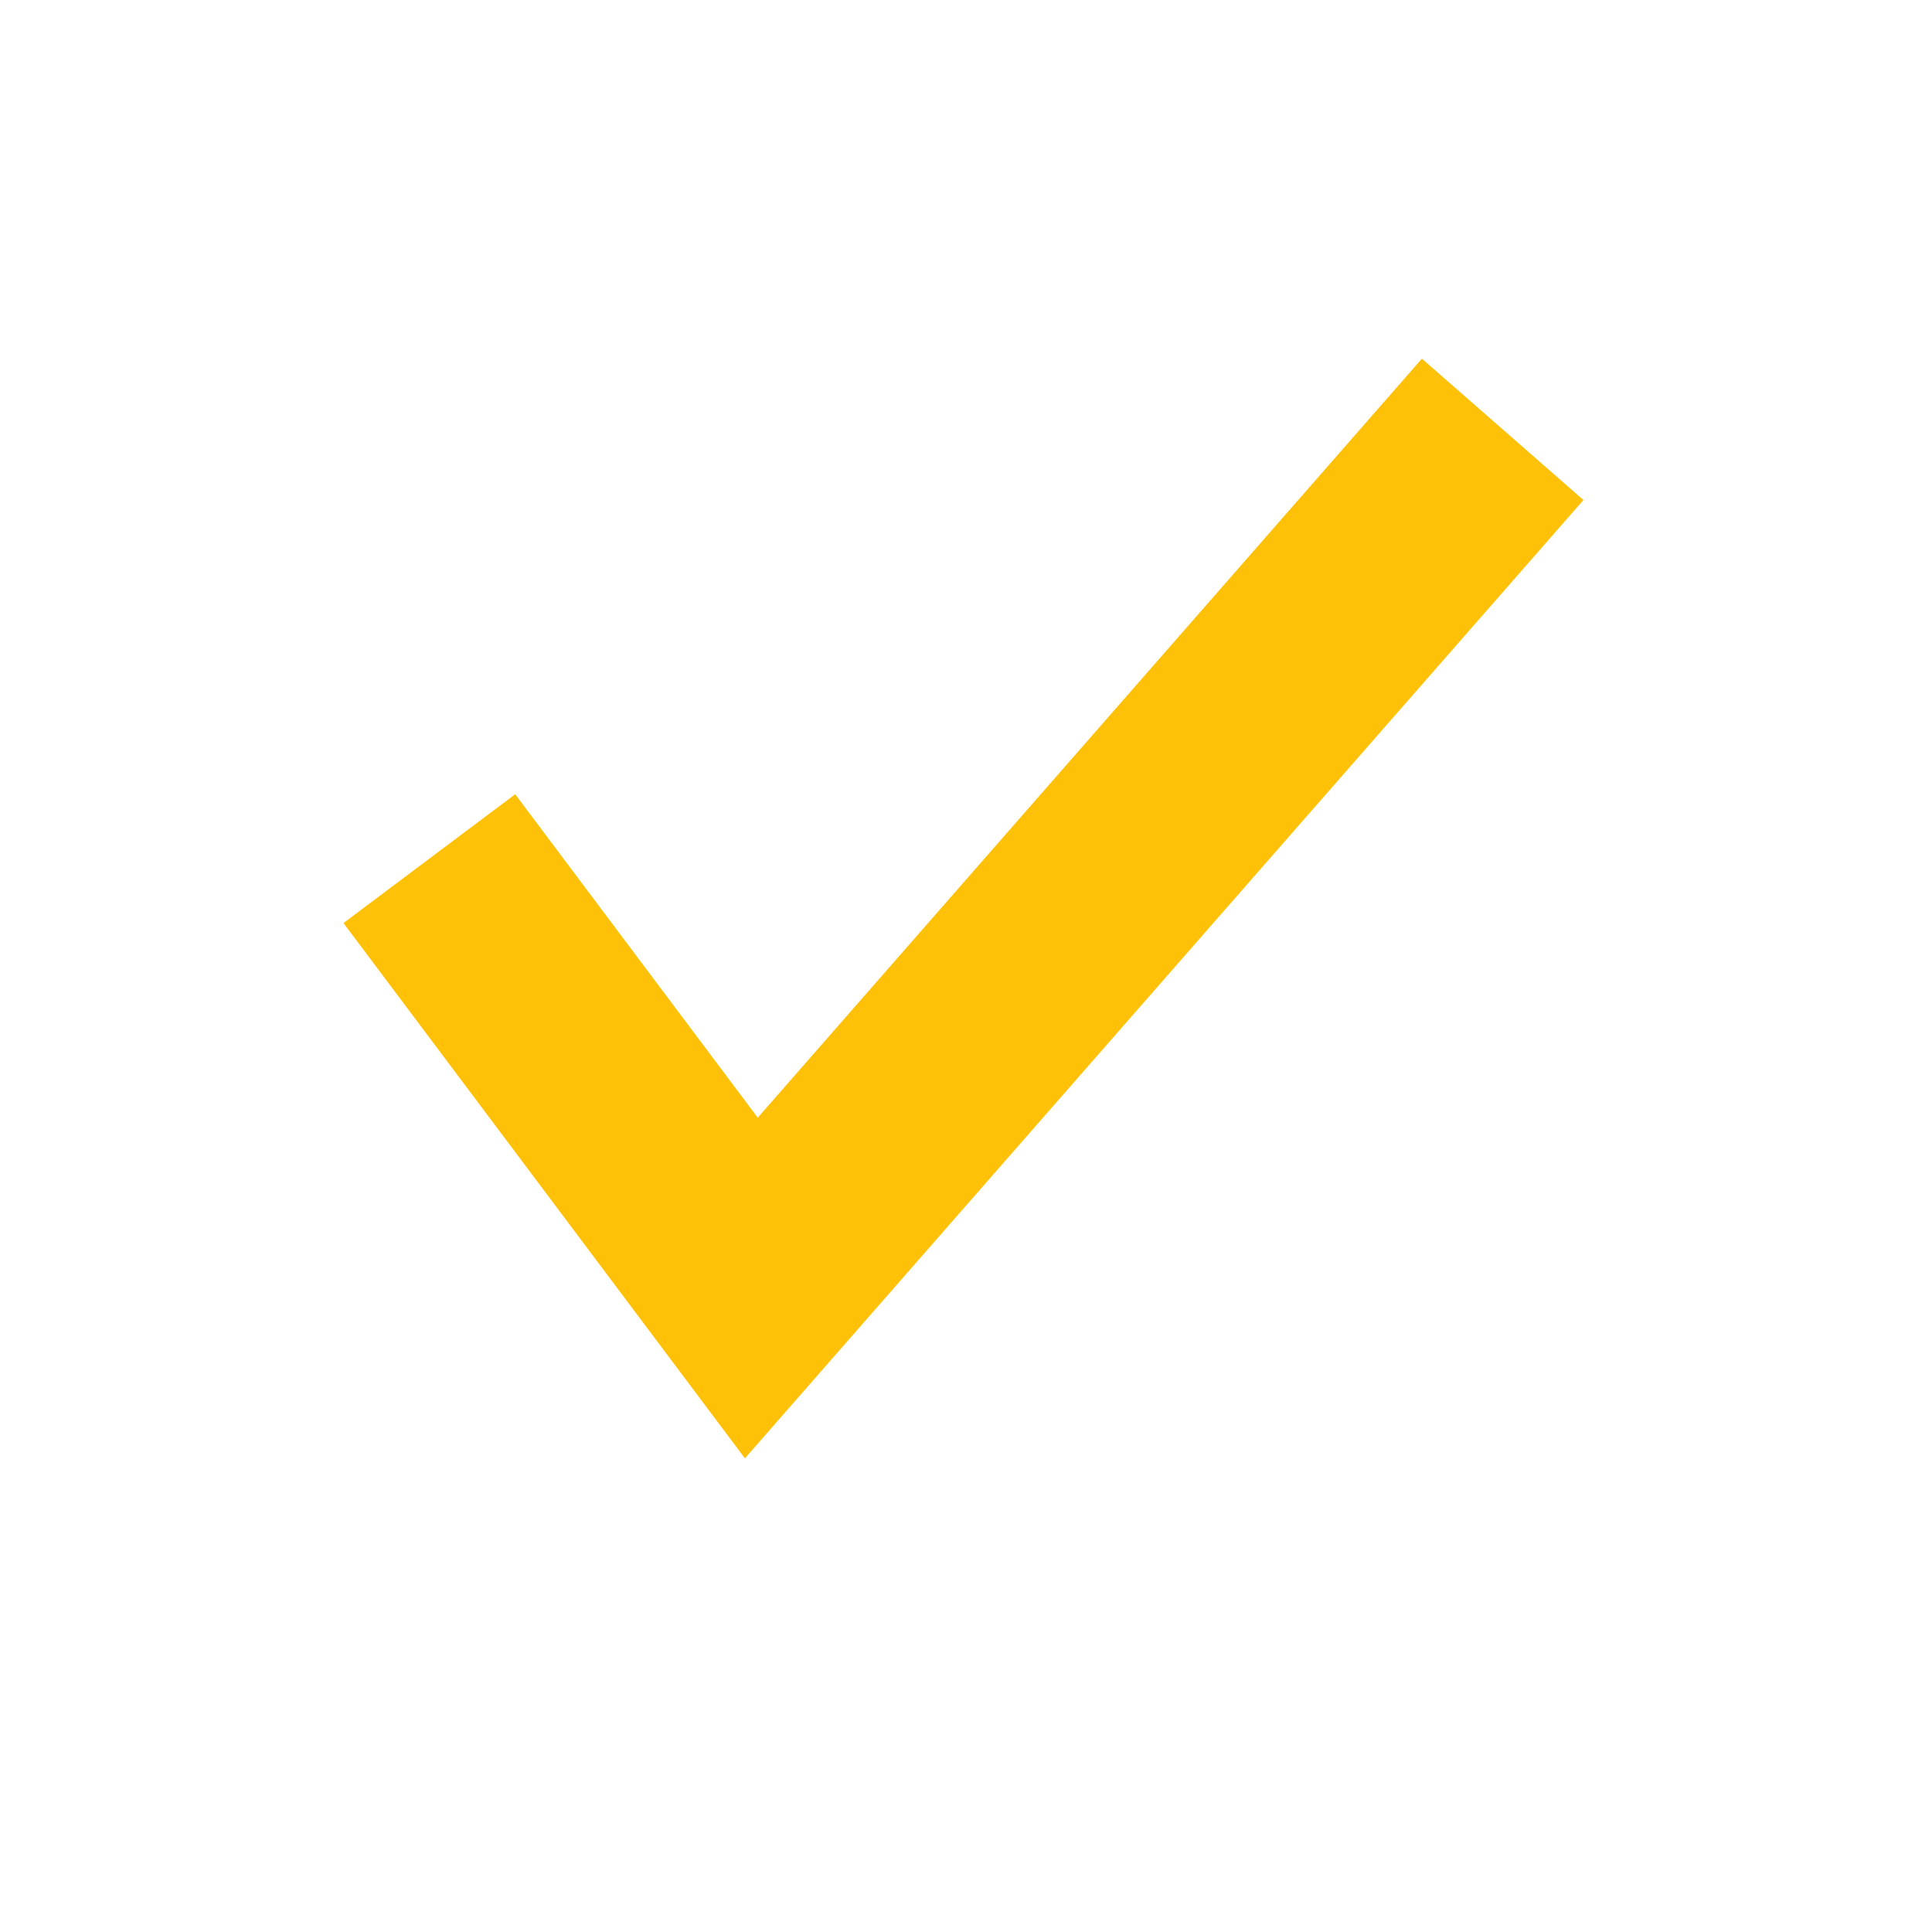 <svg width="18" height="18" xmlns="http://www.w3.org/2000/svg">                  
  <rect x="0" y="0" width="18" height="18" rx="8" ry="8" fill="none"/>                                
  <path d="M4,8 L7,12 L14,4" fill="none" stroke="#ffc107" stroke-width="2" />
</svg>              